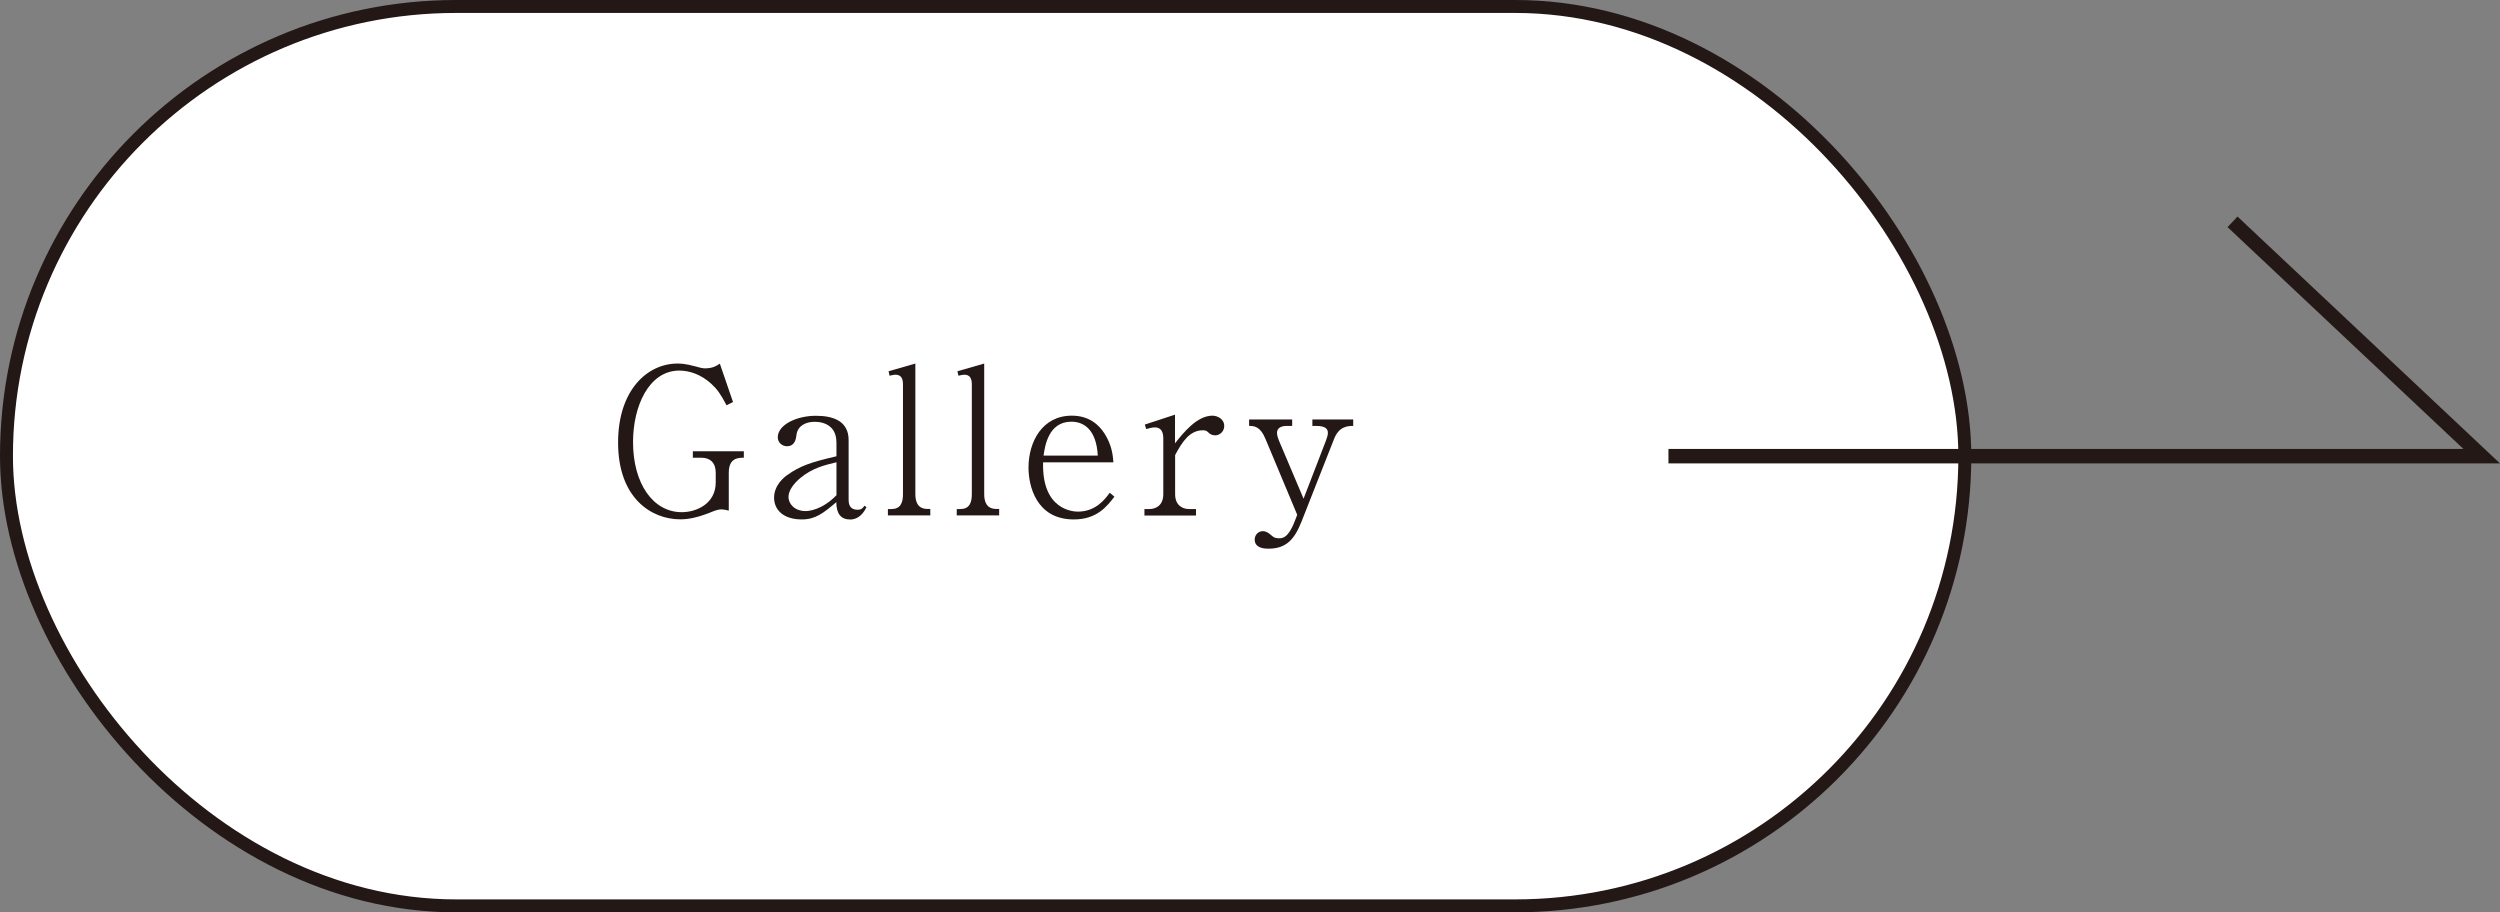 <?xml version="1.0" encoding="UTF-8"?>
<svg xmlns="http://www.w3.org/2000/svg" id="_レイヤー_2" data-name="レイヤー 2" viewBox="0 0 224.04 81.76">
  <rect x="0" y="0" width="224.04" height="81.76" fill="#808080" stroke="none"/>
  <defs>
    <style>
      .cls-1 {
        fill: #231815;
        stroke-width: 0px;
      }

      .cls-2 {
        fill: #fff;
        stroke-width: 1.16px;
      }

      .cls-2, .cls-3 {
        stroke: #231815;
        stroke-miterlimit: 10;
      }

      .cls-3 {
        fill: none;
        stroke-width: 1.3px;
      }
    </style>
  </defs>
  <g id="_レイヤー_1-2" data-name="レイヤー 1">
    <rect class="cls-2" x=".58" y=".58" width="175.5" height="80.6" rx="40.3" ry="40.3"></rect>
    <g>
      <path class="cls-1" d="m65.31,42.36v3.4c-.16-.04-.42-.11-.73-.11-.24,0-.71.18-.96.29-1.07.42-1.88.6-2.66.6-2.58,0-5.57-1.89-5.57-6.88,0-4.7,2.62-7.08,5.33-7.08.24,0,.67,0,1.66.27.55.16.69.16.8.16.69,0,1.02-.22,1.33-.42l1.18,3.44-.58.29c-.55-1.04-.84-1.44-1.35-1.91-.91-.84-1.95-1.2-2.88-1.2-2.73,0-4.15,3.19-4.15,6.41,0,3.7,1.78,6.28,4.37,6.28,1.31,0,3.04-.76,3.04-2.66v-.89c0-.86-.49-1.33-1.27-1.33h-.78v-.58h4.57v.58c-.47,0-1.35,0-1.35,1.33Z"></path>
      <path class="cls-1" d="m76.15,46.55c-1.15,0-1.2-1.11-1.2-1.55-1.15.98-1.88,1.55-3.09,1.55-1.67,0-2.49-.87-2.49-1.95,0-1.15.96-1.88,1.17-2.02,1.17-.84,2.17-1.17,4.42-1.69v-1.2c0-.44-.09-1-.49-1.38-.46-.44-1.07-.51-1.47-.51-.78,0-1.51.35-1.62,1.15-.04.35-.13,1.04-.86,1.04-.44,0-.82-.35-.82-.8,0-1.11,1.66-1.93,3.42-1.93,1.55,0,2.93.47,2.93,2.18v5.37c0,.64.33.87.8.87.38,0,.47-.15.62-.36l.18.13c-.4.84-.96,1.11-1.49,1.11Zm-1.2-5.12c-1.07.25-2.17.53-3.22,1.4-.55.46-1.07,1.09-1.07,1.71s.56,1.26,1.53,1.26c.29,0,1.47-.09,2.77-1.42v-2.95Z"></path>
      <path class="cls-1" d="m79.57,46.2v-.58h.31c.8,0,1.04-.53,1.04-1.33v-9.87c0-.56-.22-.84-.67-.84-.07,0-.29.02-.53.09l-.09-.4,2.4-.69v11.7c0,.67.2,1.33,1.09,1.33h.25v.58h-3.8Z"></path>
      <path class="cls-1" d="m85.74,46.2v-.58h.31c.8,0,1.04-.53,1.04-1.33v-9.87c0-.56-.22-.84-.67-.84-.07,0-.29.02-.53.09l-.09-.4,2.4-.69v11.7c0,.67.2,1.33,1.09,1.33h.25v.58h-3.8Z"></path>
      <path class="cls-1" d="m96.23,46.55c-3.4,0-4.06-3.06-4.06-4.64,0-2.33,1.24-4.66,3.88-4.66,1.6,0,2.46.87,2.93,1.6.67,1.04.75,1.97.8,2.58h-6.3c-.13,4.35,2.79,4.42,3.13,4.42,1.58,0,2.42-1.11,2.84-1.69l.42.35c-.67.87-1.57,2.04-3.64,2.04Zm-.22-8.76c-2.06,0-2.37,2.2-2.49,3.04h4.86c-.13-2.35-1.26-3.04-2.37-3.04Z"></path>
      <path class="cls-1" d="m108.88,39.01c-.25,0-.44-.11-.53-.2-.2-.18-.25-.25-.55-.25-1.17,0-1.84,1-2.49,2.22v3.51c0,.91.56,1.33,1.27,1.33h.6v.58h-4.62v-.58h.42c.69,0,1.27-.4,1.27-1.33v-5.01c0-.49-.15-.98-.75-.98-.25,0-.58.09-.78.15l-.13-.4,2.71-.89v2.57c.73-.93,1.97-2.48,3.35-2.48.42,0,1.06.27,1.06.93,0,.47-.38.84-.84.84Z"></path>
      <path class="cls-1" d="m119.56,39.32l-2.91,7.39c-.62,1.58-1.35,2.46-2.97,2.46-.31,0-1.24-.02-1.24-.82,0-.4.31-.75.73-.75.31,0,.55.18.82.42.11.09.25.22.6.22s.89.02,1.57-1.86l.09-.25-2.84-6.79c-.47-1.15-1.04-1.17-1.47-1.17v-.58h3.86v.58h-.49c-.42,0-.87.13-.87.62,0,.27.13.58.18.71l2.2,5.19,2-5.19c.11-.29.18-.51.18-.71,0-.31-.16-.62-1.04-.62h-.35v-.58h3.66v.58c-.47,0-1.26.02-1.71,1.15Z"></path>
    </g>
    <polyline class="cls-3" points="149.52 40.88 222.4 40.88 200.07 19.88"></polyline>
  </g>
</svg>
